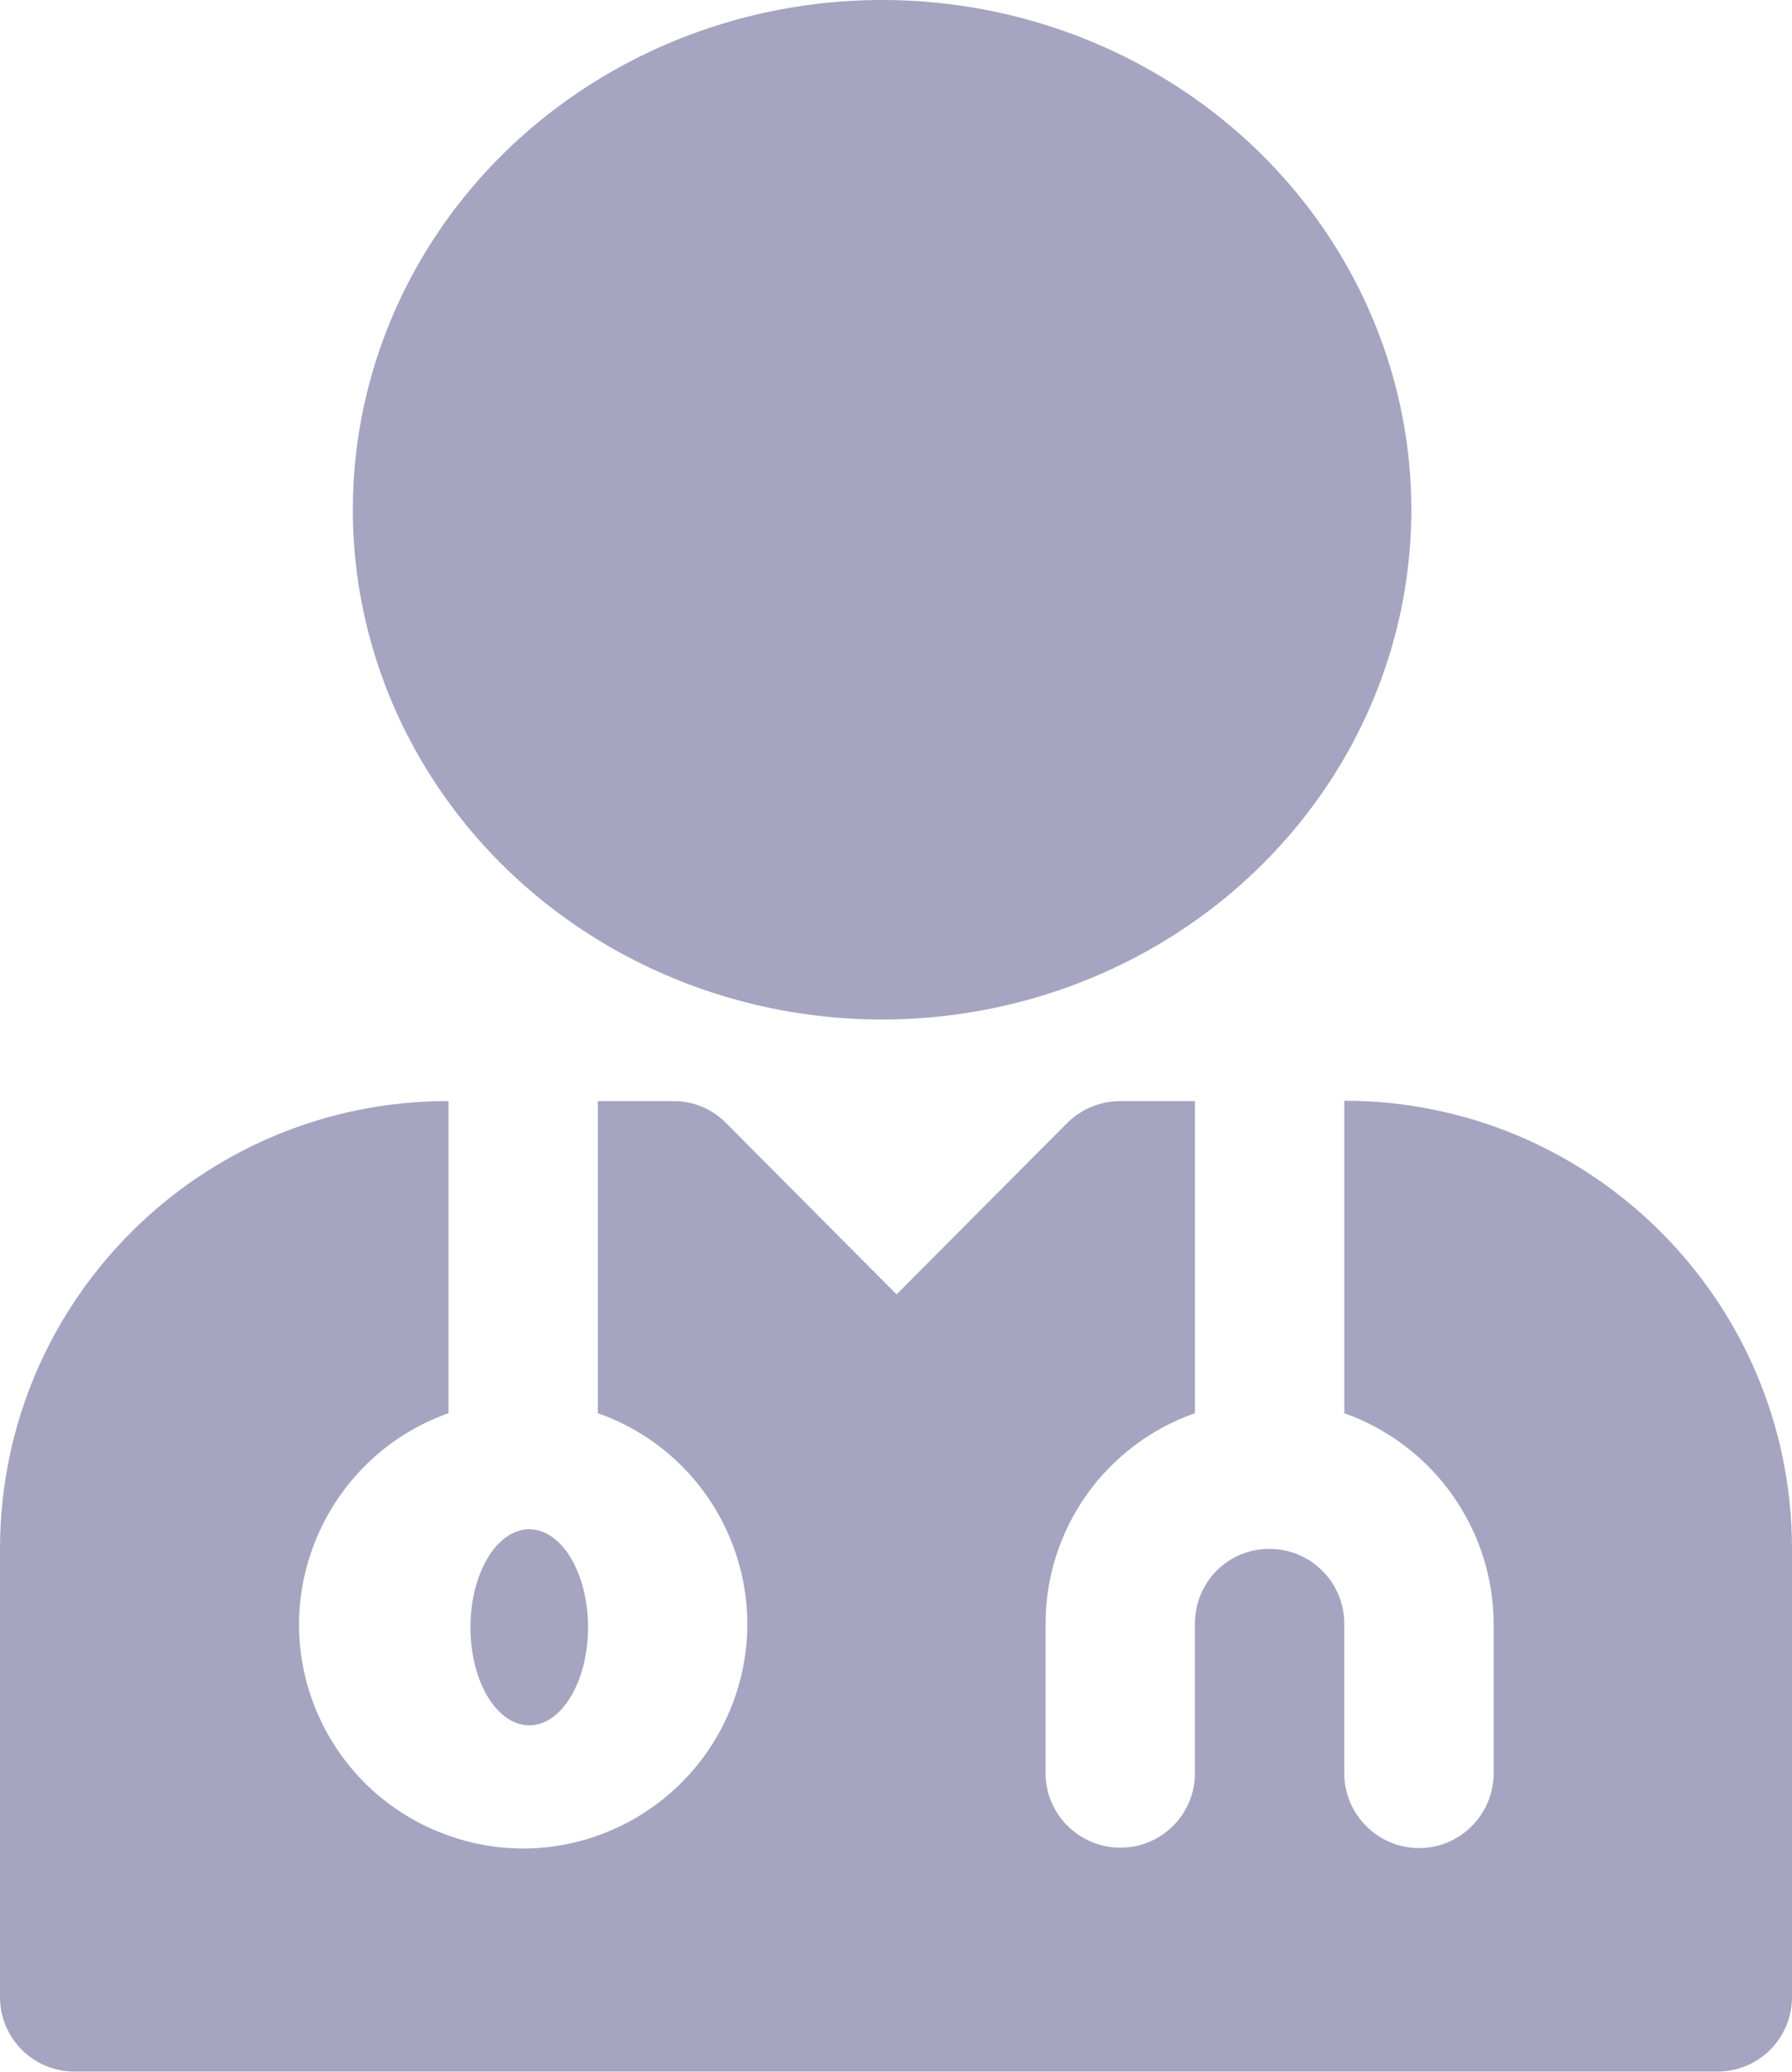 <?xml version="1.0" encoding="UTF-8"?>
<svg id="Calque_2" data-name="Calque 2" xmlns="http://www.w3.org/2000/svg" viewBox="0 0 45.71 52.84">
  <defs>
    <style>
      .cls-1 {
        fill: #a5a5c1;
      }
    </style>
  </defs>
  <g id="Calque_1-2" data-name="Calque 1">
    <g id="_47-Doctor" data-name=" 47-Doctor">
      <ellipse id="Ellipse_10" data-name="Ellipse 10" class="cls-1" cx="13.5" cy="41.5" rx="1.5" ry="2.5"/>
      <path id="Tracé_570" data-name="Tracé 570" class="cls-1" d="m34.29,28.08v7.96c2.28.81,3.8,2.96,3.81,5.37v3.81c0,1.05-.85,1.91-1.9,1.91s-1.91-.85-1.91-1.91v-3.81c0-1.05-.85-1.91-1.91-1.91s-1.9.85-1.9,1.91v3.81c0,1.05-.85,1.9-1.9,1.9s-1.91-.85-1.91-1.9v-3.81c0-2.42,1.53-4.57,3.81-5.37v-7.96h-1.9c-.51,0-.99.2-1.35.55l-4.36,4.38-4.36-4.38c-.36-.36-.85-.56-1.36-.55h-1.9v7.96c2.98,1.05,4.54,4.32,3.48,7.29s-4.32,4.54-7.29,3.48c-2.98-1.05-4.54-4.32-3.48-7.29.58-1.63,1.86-2.91,3.48-3.48v-7.96C5.12,28.07,0,33.19,0,39.5c0,0,0,0,0,0v11.43c0,1.05.85,1.9,1.9,1.9h41.91c1.05,0,1.9-.85,1.9-1.9h0v-11.43c0-6.31-5.11-11.43-11.43-11.43Z"/>
      <ellipse id="Ellipse_11" data-name="Ellipse 11" class="cls-1" cx="22.5" cy="13" rx="13.5" ry="13"/>
    </g>
  </g>
</svg>